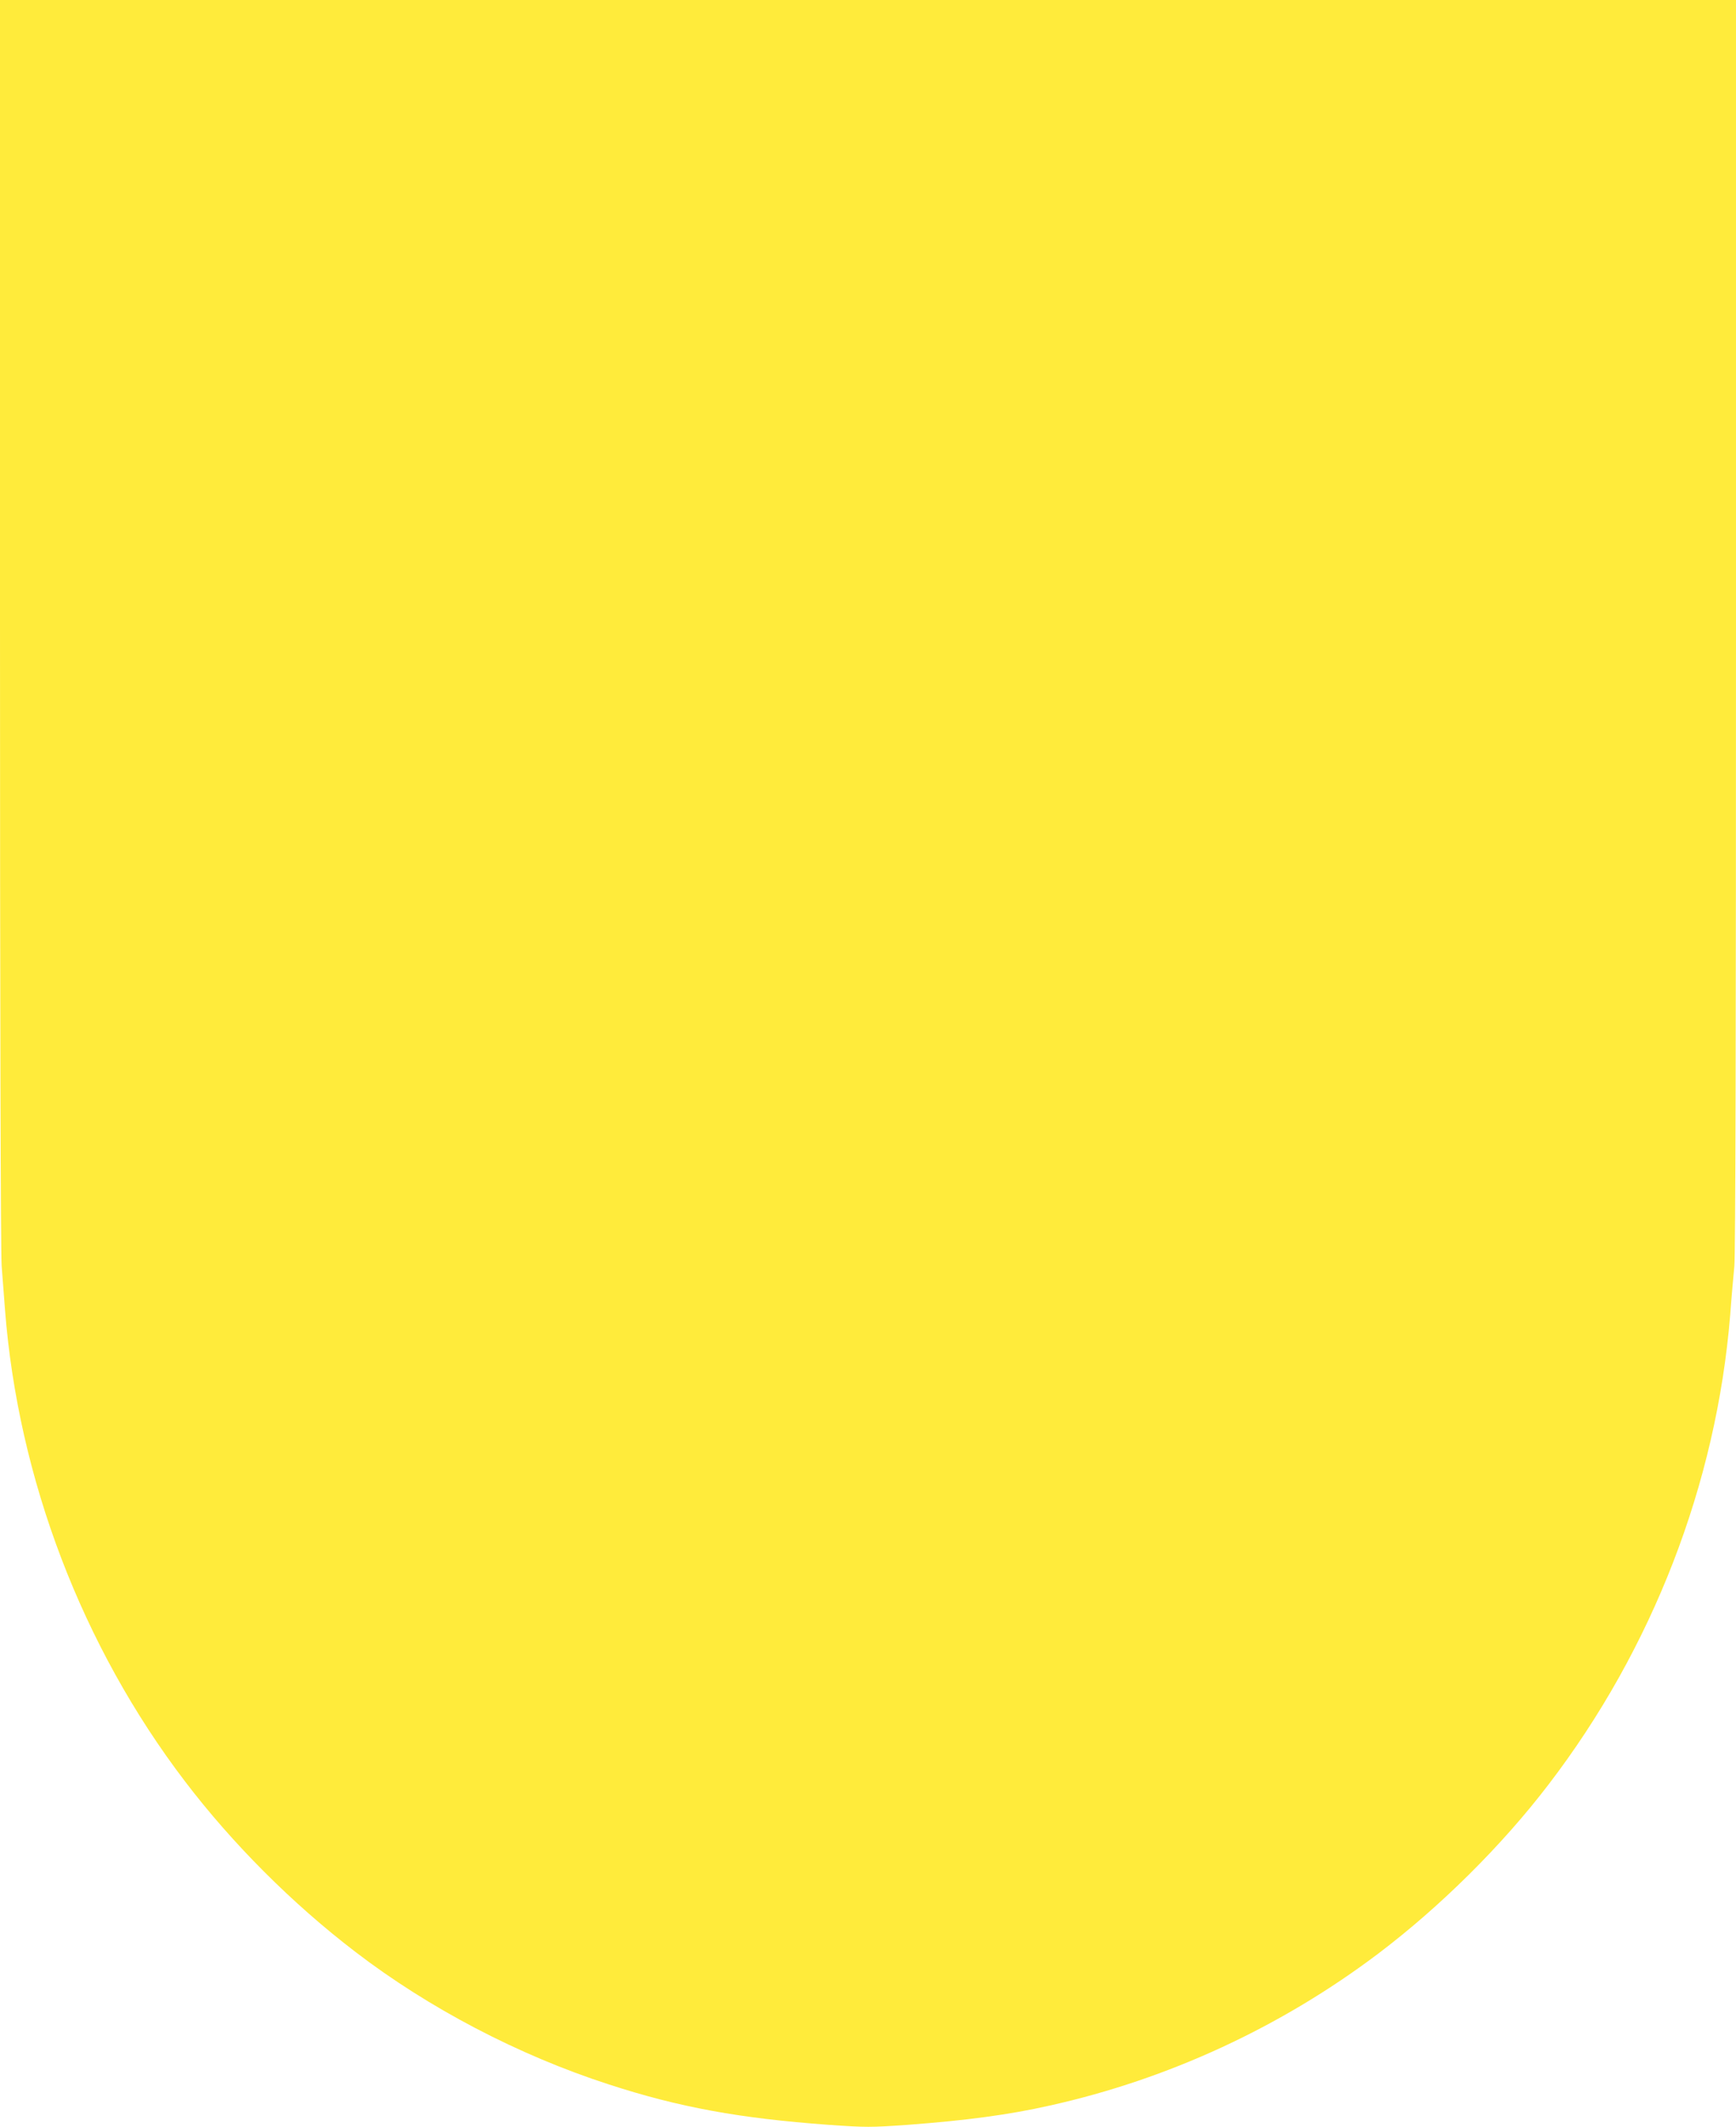 <?xml version="1.0" standalone="no"?>
<!DOCTYPE svg PUBLIC "-//W3C//DTD SVG 20010904//EN"
 "http://www.w3.org/TR/2001/REC-SVG-20010904/DTD/svg10.dtd">
<svg version="1.0" xmlns="http://www.w3.org/2000/svg"
 width="1045pt" height="1280pt" viewBox="0 0 1045 1280"
 preserveAspectRatio="xMidYMid meet">
<g transform="translate(0,1280) scale(0.1,-0.1)"
fill="#ffeb3b" stroke="none">
<path d="M0 9049 c0 -2297 4 -3796 10 -3867 5 -65 14 -182 20 -262 79 -1019
464 -2027 1084 -2840 285 -374 644 -734 1026 -1026 441 -338 981 -621 1525
-797 424 -138 787 -204 1321 -243 229 -16 253 -16 480 0 348 26 606 60 854
116 711 158 1389 471 1975 913 373 282 745 650 1026 1018 627 818 1011 1811
1094 2825 8 110 20 242 25 294 7 60 10 1480 10 3858 l0 3762 -5225 0 -5225 0
0 -3751z"/>
</g>
</svg>
